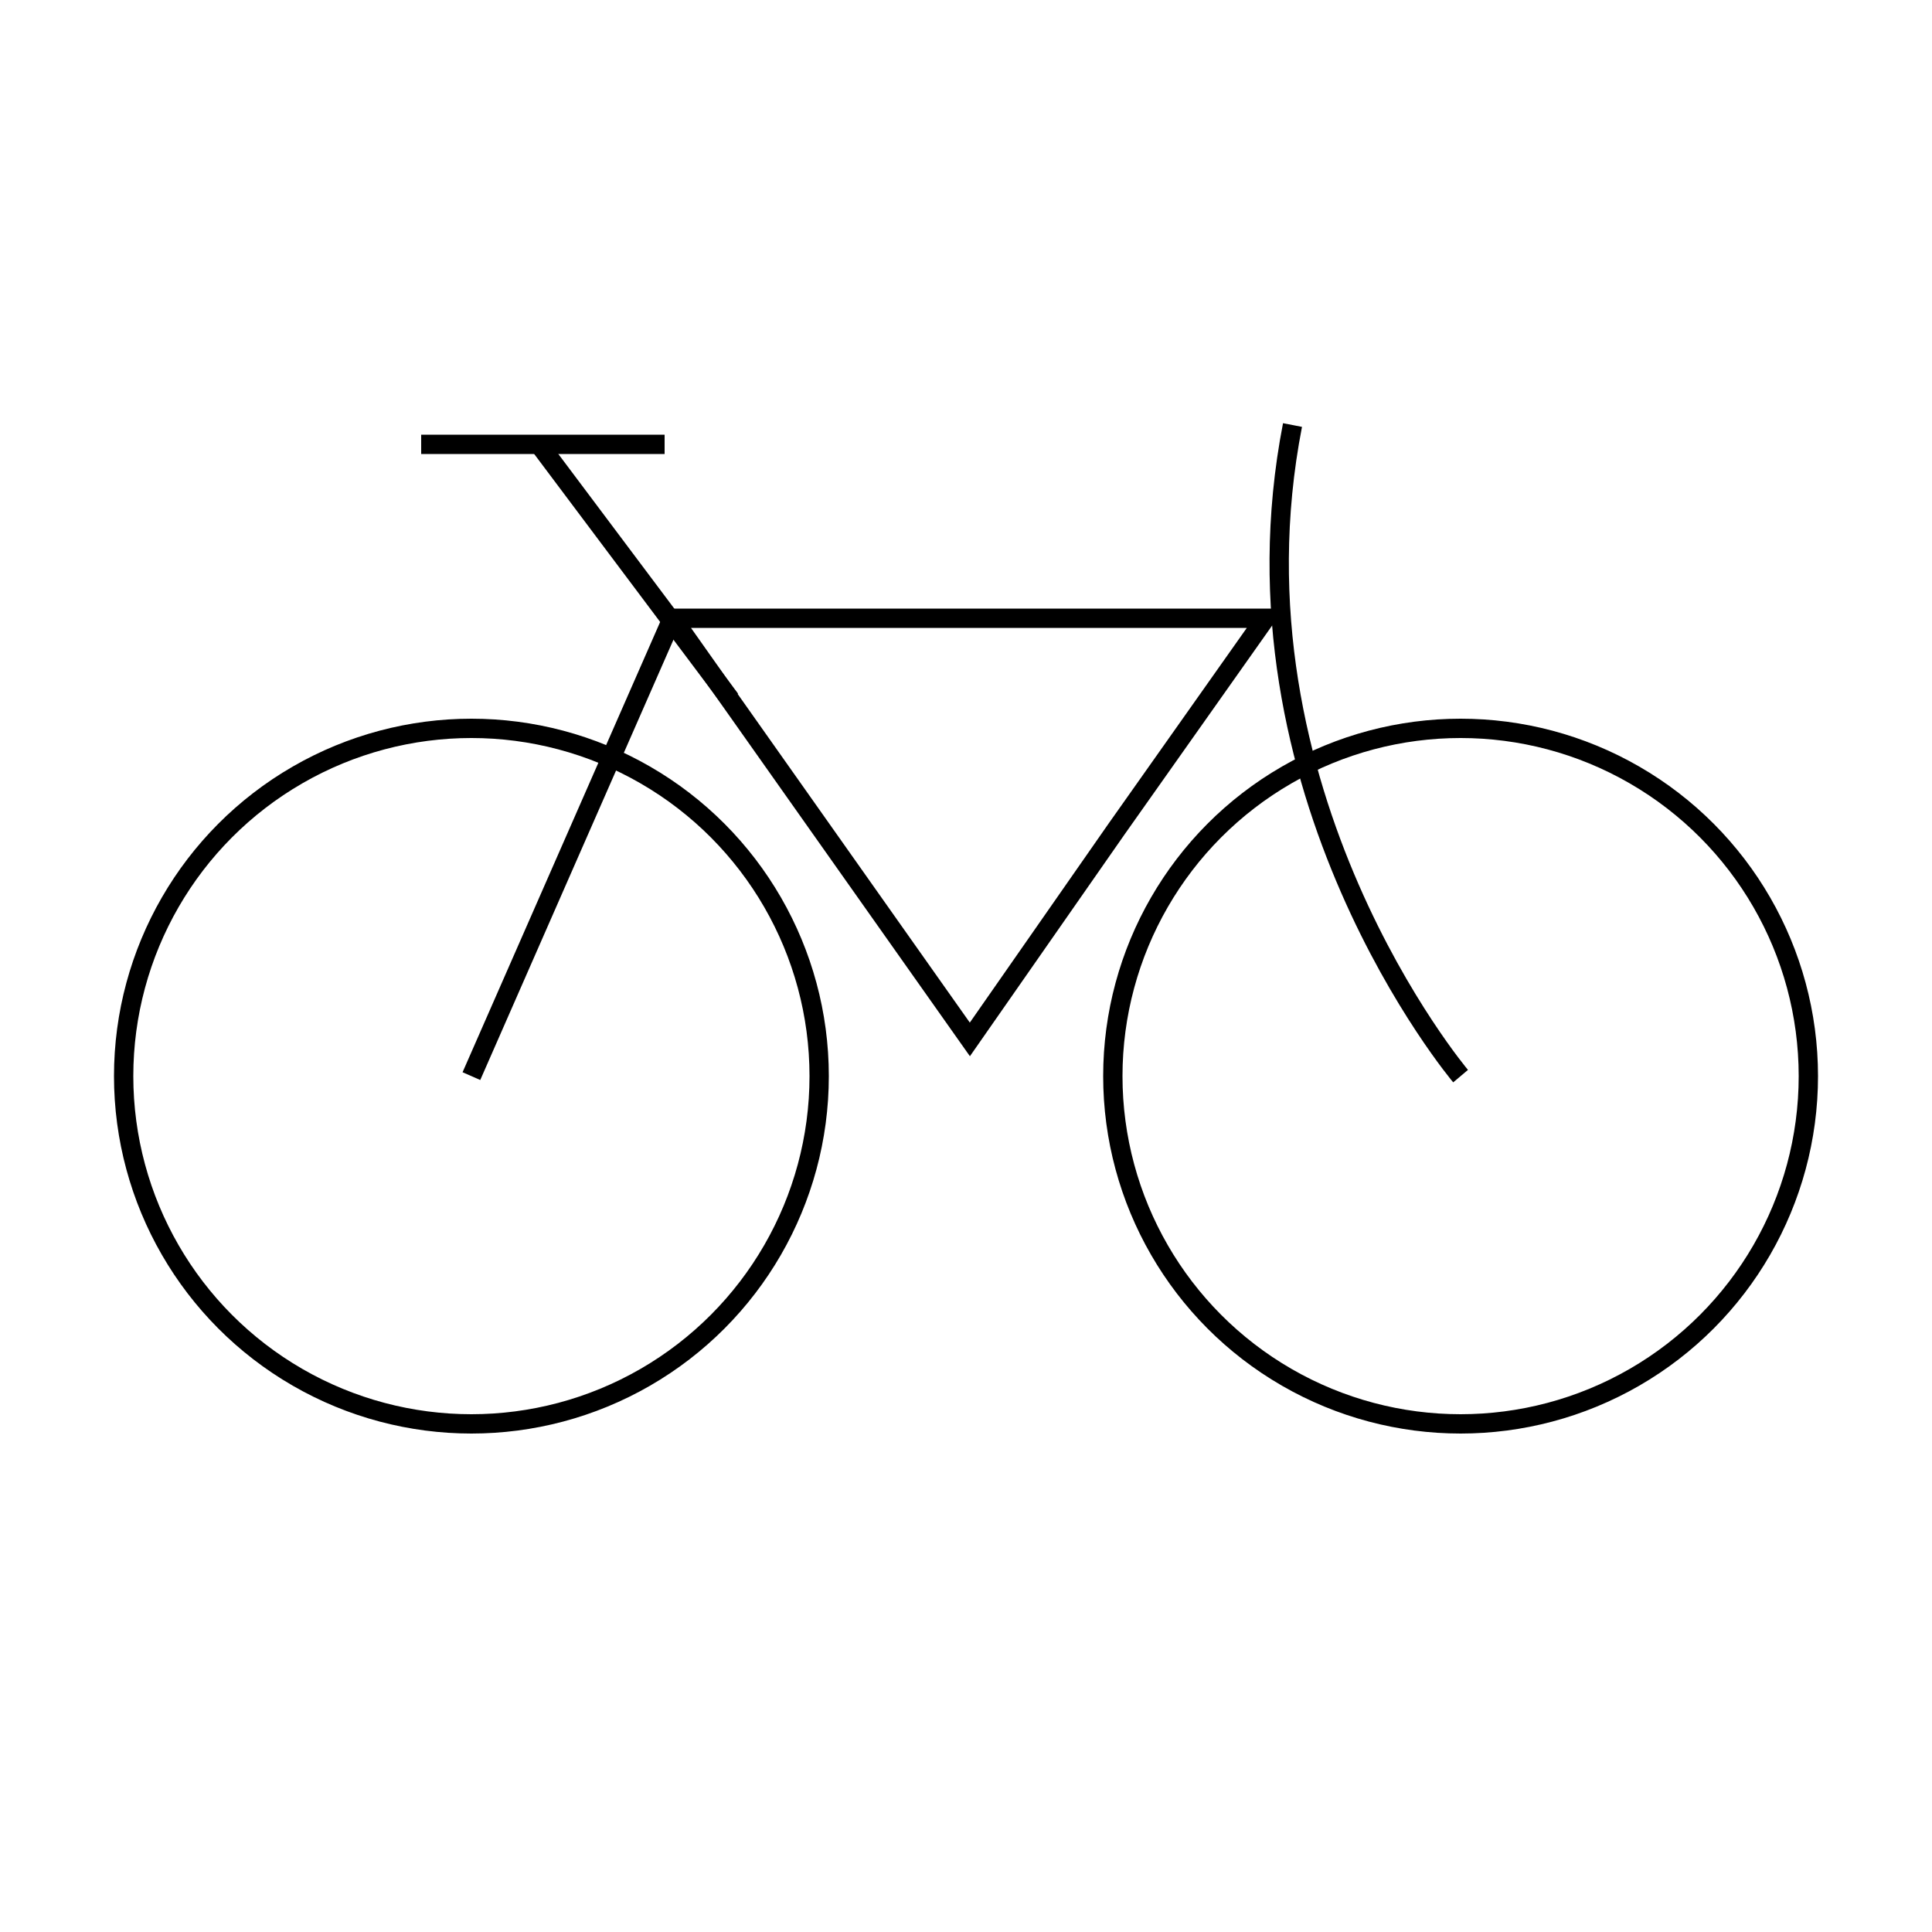 <?xml version="1.0" encoding="utf-8"?>
<!-- Generator: Adobe Illustrator 22.1.0, SVG Export Plug-In . SVG Version: 6.00 Build 0)  -->
<svg version="1.1" id="BICICLETA" xmlns="http://www.w3.org/2000/svg" xmlns:xlink="http://www.w3.org/1999/xlink" x="0px" y="0px"
	 viewBox="0 0 100 100" style="enable-background:new 0 0 100 100;" xml:space="preserve">
<style type="text/css">
	.st0{fill:none;stroke:#000000;stroke-miterlimit:10;}
</style>
<circle class="st0" cx="24.4" cy="55.7" r="18"/>
<circle class="st0" cx="75.6" cy="55.7" r="18"/>
<polygon class="st0" points="50.2,53.8 42.5,42.9 34.8,32 50.2,32 65.5,32 57.8,42.9 "/>
<g id="Layer_69">
	<path class="st0" d="M75.6,55.7c0,0-12.4-14.7-8.7-33.7"/>
	<line class="st0" x1="24.4" y1="55.7" x2="34.8" y2="32"/>
	<line class="st0" x1="37.8" y1="36.2" x2="27.9" y2="23"/>
	<line class="st0" x1="21.8" y1="23" x2="34.4" y2="23"/>
</g>
</svg>
